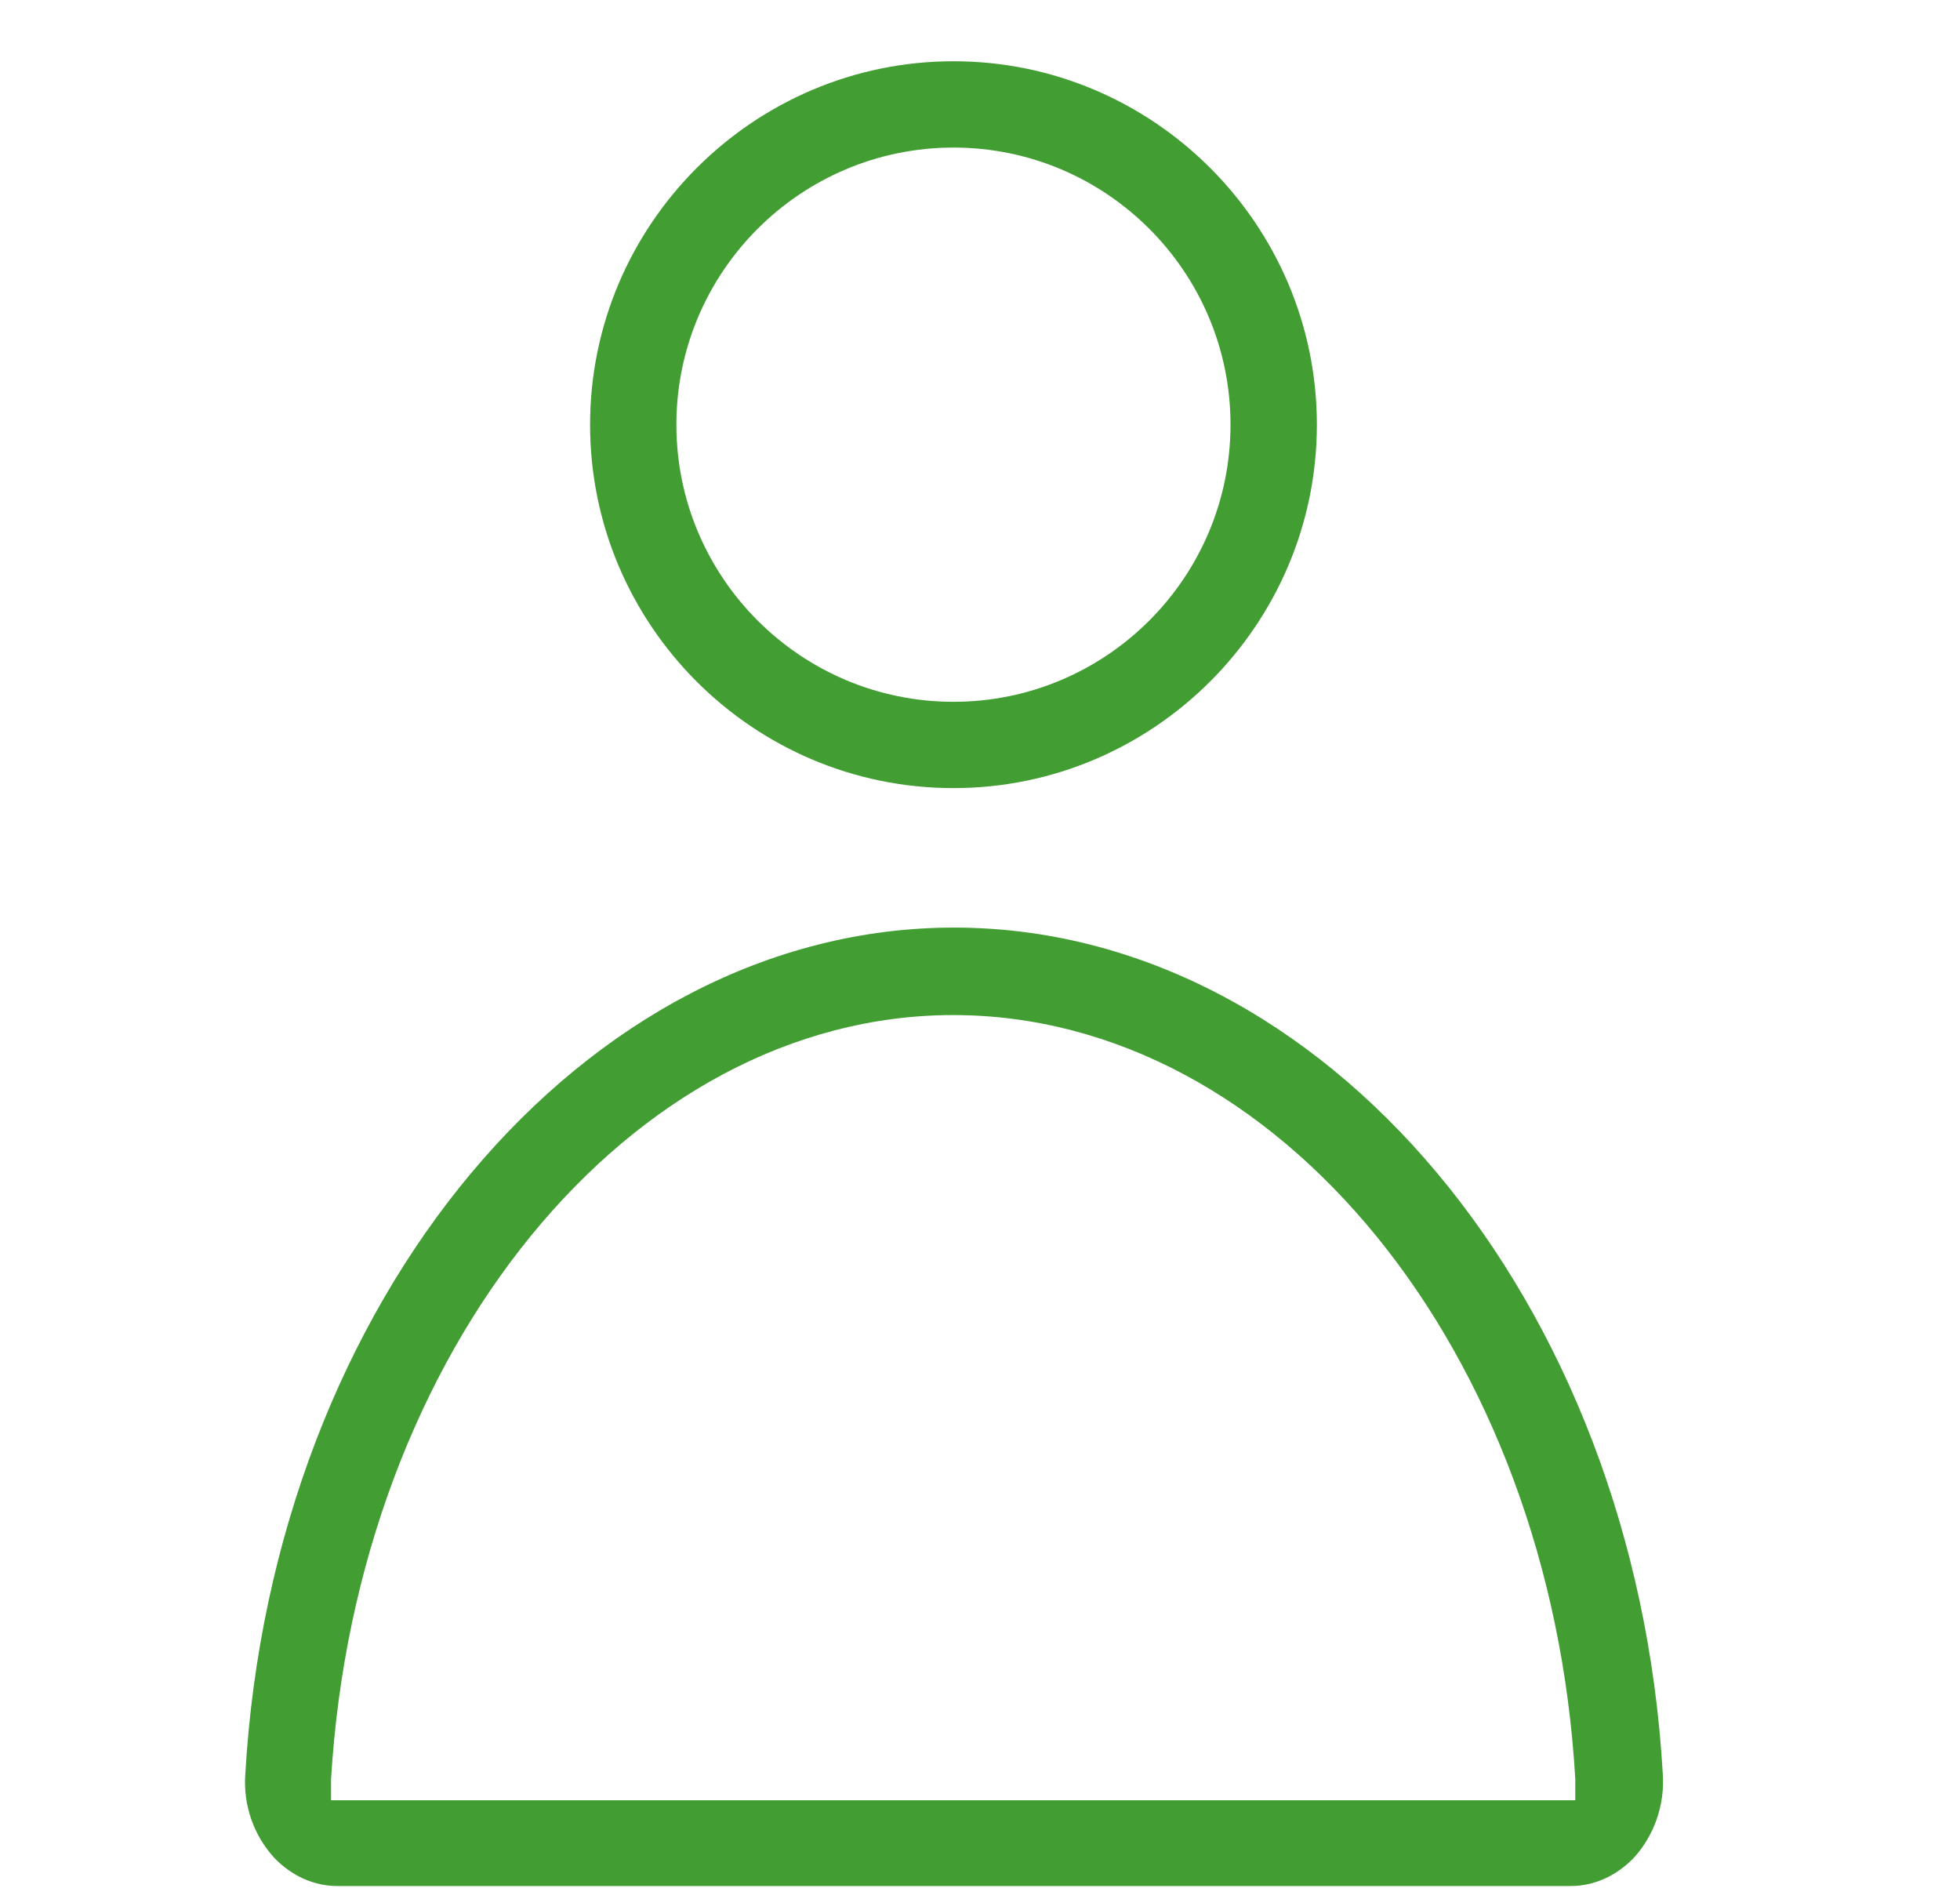 <svg width="32" height="31" viewBox="0 0 32 31" fill="none" xmlns="http://www.w3.org/2000/svg">
<path d="M15.567 12.866C12.291 12.866 9.634 10.2 9.634 6.933C9.634 3.667 12.3 1 15.567 1C18.833 1 21.5 3.667 21.5 6.933C21.5 10.2 18.833 12.866 15.567 12.866ZM15.567 2.409C13.072 2.409 11.043 4.438 11.043 6.933C11.043 9.428 13.072 11.457 15.567 11.457C18.062 11.457 20.09 9.428 20.09 6.933C20.09 4.438 18.062 2.409 15.567 2.409Z" fill="#429D33"/>
<path d="M5.51 30.79C5.129 30.79 4.767 30.628 4.481 30.333C4.148 29.971 3.967 29.476 4.005 28.961C4.453 21.219 9.538 15.143 15.576 15.143C21.614 15.143 26.7 21.209 27.147 28.952C27.185 29.466 27.004 29.971 26.671 30.333C26.385 30.628 26.023 30.79 25.642 30.79H5.51ZM15.567 16.571C10.281 16.571 5.824 22.047 5.405 29.047V29.39H25.719V29.047C25.319 22.057 20.862 16.571 15.557 16.571H15.567Z" fill="#429D33"/>
</svg>
